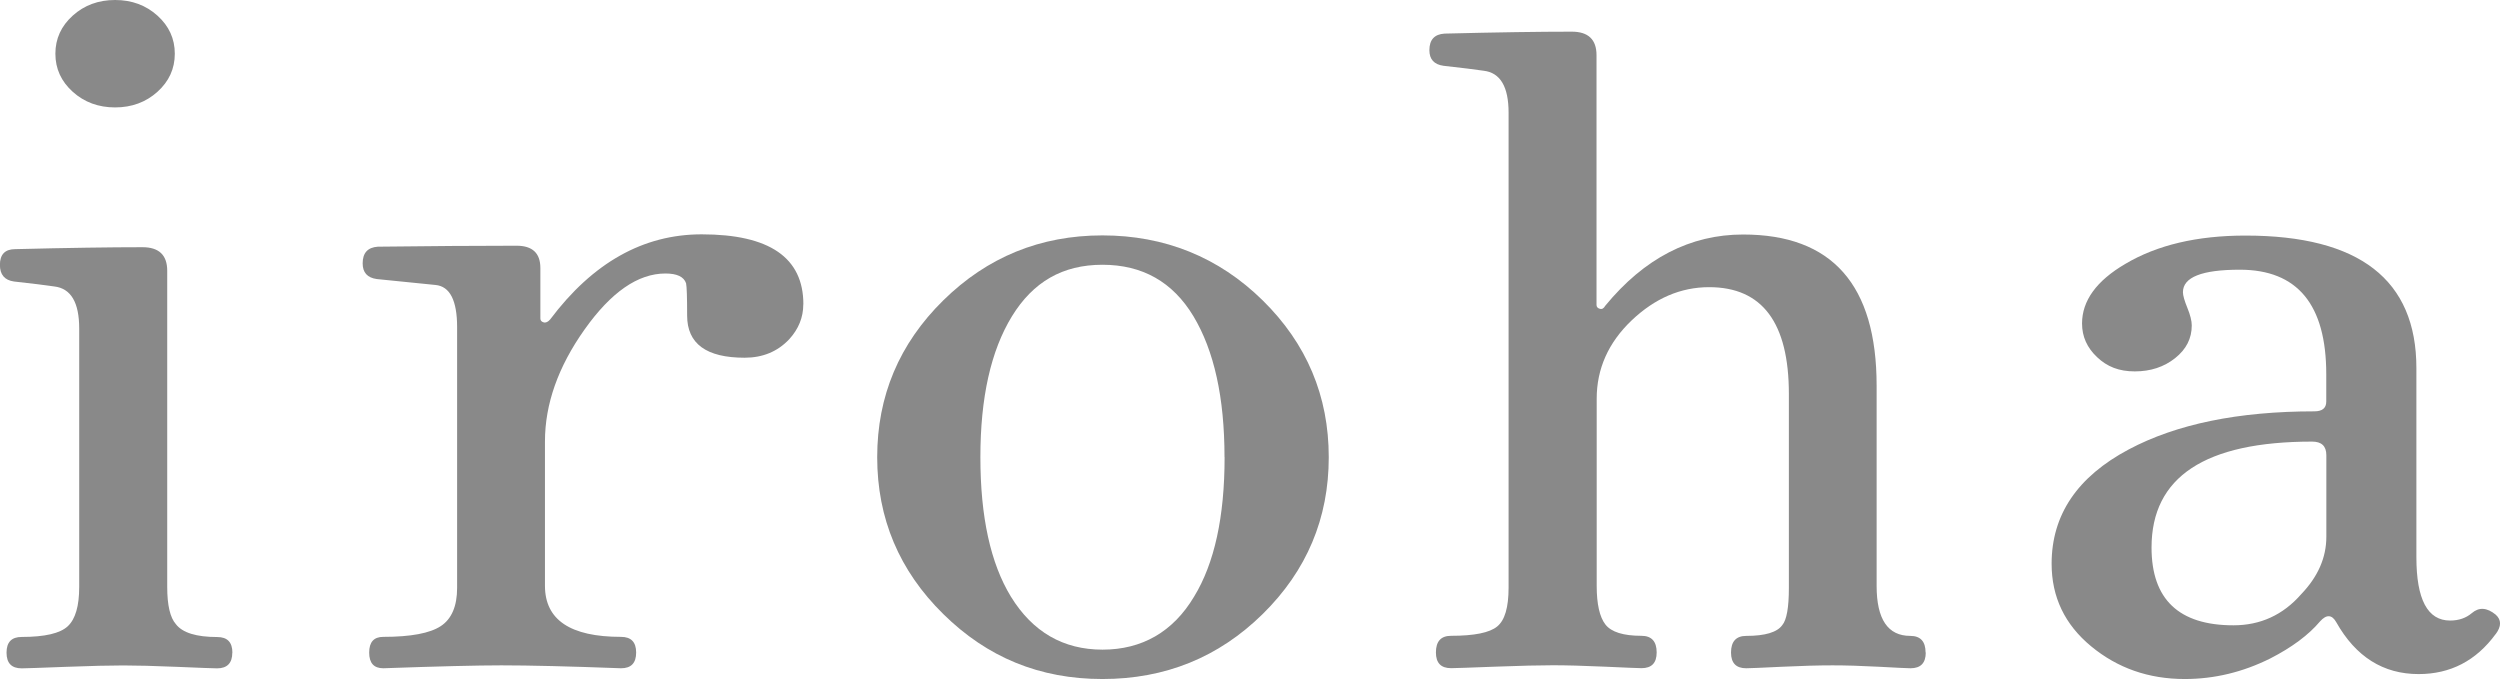 <svg id="_レイヤー_2" data-name="レイヤー 2" xmlns="http://www.w3.org/2000/svg" viewBox="0 0 283.46 76.99"><defs><style>.cls-1 {
        fill: #898989;
        stroke-width: 0px;
      }</style></defs><g id="_レイヤー_1-2" data-name="レイヤー 1"><g><path class="cls-1" d="M26.34,74c0,1.18-.58,1.78-1.72,1.78-.41,0-1.92-.06-4.54-.17-2.62-.11-4.65-.16-6.11-.16s-3.64.05-6.54.16c-2.9.11-4.56.17-4.97.17-1.15,0-1.72-.59-1.72-1.78s.57-1.78,1.72-1.78c2.63,0,4.37-.41,5.23-1.22.86-.81,1.29-2.29,1.29-4.44v-29.31c0-2.96-.94-4.55-2.83-4.77-.98-.15-2.5-.33-4.56-.56-1.07-.15-1.6-.78-1.6-1.89,0-1.18.58-1.78,1.73-1.78,5.98-.15,10.79-.22,14.44-.22,1.86,0,2.8.89,2.8,2.67v35.86c0,2.07.33,3.48.99,4.22.74.96,2.3,1.45,4.68,1.45,1.15,0,1.72.59,1.72,1.78ZM19.82,6.09c0,1.7-.66,3.14-1.97,4.32-1.31,1.18-2.92,1.77-4.8,1.77s-3.49-.59-4.8-1.77c-1.31-1.18-1.97-2.62-1.97-4.32s.66-3.14,1.97-4.32c1.31-1.18,2.91-1.77,4.8-1.77s3.49.59,4.8,1.77c1.31,1.18,1.97,2.62,1.97,4.32Z"/><path class="cls-1" d="M91.08,34.51c0,1.47-.53,2.79-1.6,3.96-1.31,1.39-3,2.09-5.05,2.09-4.35,0-6.52-1.59-6.52-4.78,0-2.07-.04-3.29-.12-3.66-.25-.74-1.03-1.11-2.34-1.11-3.12,0-6.17,2.12-9.17,6.35-3,4.23-4.49,8.46-4.49,12.69v16.37c0,3.86,2.87,5.79,8.62,5.79,1.15,0,1.72.59,1.72,1.78s-.57,1.78-1.71,1.78c-5.87-.22-10.4-.33-13.58-.33-2.69,0-7.15.11-13.38.33-1.07,0-1.6-.59-1.6-1.78s.53-1.78,1.6-1.78c3.12,0,5.29-.41,6.52-1.22,1.23-.81,1.85-2.26,1.85-4.34v-29.56c0-3.03-.82-4.63-2.46-4.78l-6.65-.67c-1.07-.15-1.6-.74-1.6-1.78,0-1.18.57-1.81,1.72-1.89,5.99-.07,11.23-.11,15.73-.11,1.8,0,2.7.84,2.7,2.53v5.72c0,.22.12.37.37.44.24.07.49-.04.74-.33,4.83-6.43,10.55-9.65,17.18-9.65,7.69,0,11.53,2.64,11.53,7.93Z"/><path class="cls-1" d="M150.66,51.84c0,6.94-2.5,12.87-7.49,17.78-4.99,4.91-11.05,7.37-18.17,7.37s-13.06-2.45-18.05-7.37c-4.99-4.91-7.49-10.84-7.49-17.78s2.5-12.87,7.49-17.78c4.99-4.91,11.01-7.37,18.05-7.37s13.18,2.46,18.17,7.37c4.99,4.91,7.49,10.84,7.49,17.78ZM138.84,51.84c0-6.76-1.18-12.08-3.52-15.98-2.35-3.9-5.79-5.84-10.32-5.84s-7.87,1.95-10.26,5.84c-2.39,3.9-3.58,9.22-3.58,15.98s1.15,12.02,3.46,15.81c2.47,4.01,5.94,6.01,10.39,6.01s7.99-2,10.38-6.01c2.31-3.78,3.46-9.05,3.46-15.81Z"/><path class="cls-1" d="M218.35,73.99c0,1.19-.58,1.78-1.73,1.78-.33,0-1.51-.06-3.56-.17-2.05-.11-3.8-.16-5.27-.16-1.55,0-3.47.05-5.76.16-2.29.11-3.63.17-4.04.17-1.14,0-1.72-.59-1.72-1.78,0-1.26.58-1.89,1.73-1.89,2.14,0,3.5-.41,4.08-1.22.5-.59.75-2,.75-4.22v-21.99c0-8.07-3.01-12.11-9.04-12.11-3.22,0-6.15,1.26-8.79,3.77-2.64,2.52-3.96,5.48-3.96,8.88v21.21c0,2.07.33,3.54.99,4.39.66.85,2.02,1.28,4.08,1.28,1.15,0,1.73.63,1.73,1.89,0,1.19-.57,1.78-1.72,1.78-.32,0-1.71-.06-4.16-.17-2.45-.11-4.41-.16-5.88-.16s-3.66.05-6.57.16c-2.91.11-4.57.17-4.98.17-1.15,0-1.72-.59-1.72-1.78,0-1.26.57-1.89,1.72-1.89,2.63,0,4.37-.35,5.23-1.06.86-.7,1.29-2.16,1.29-4.39V12.78c0-2.95-.94-4.54-2.83-4.76-.99-.15-2.51-.33-4.55-.56-1.07-.15-1.6-.74-1.6-1.77,0-1.18.57-1.81,1.72-1.88,5.97-.15,10.79-.22,14.43-.22,1.86,0,2.8.89,2.8,2.66v28.32c0,.22.12.37.37.44.25.08.45-.04.62-.34,4.43-5.39,9.64-8.08,15.63-8.08,10.09,0,15.14,5.71,15.14,17.14v22.7c0,3.78,1.27,5.67,3.82,5.67,1.15,0,1.73.63,1.73,1.89Z"/><path class="cls-1" d="M282.97,71.89c-2.22,3.03-5.13,4.54-8.74,4.54-4.01,0-7.12-1.96-9.33-5.87-.49-.88-1.11-.92-1.84-.11-1.31,1.55-3.19,2.95-5.65,4.21-3.11,1.55-6.34,2.33-9.69,2.33-4.1,0-7.63-1.24-10.62-3.71-2.99-2.47-4.48-5.59-4.48-9.36,0-5.54,2.91-9.86,8.74-12.96,5.42-2.88,12.43-4.32,21.05-4.32.9,0,1.35-.37,1.35-1.11v-3.1c0-7.9-3.27-11.85-9.8-11.85-4.3,0-6.45.85-6.45,2.55,0,.37.17.96.5,1.77.33.81.5,1.48.5,2,0,1.48-.63,2.71-1.89,3.71-1.26,1-2.78,1.5-4.57,1.5s-3.13-.53-4.27-1.61c-1.14-1.07-1.71-2.34-1.71-3.82,0-2.58,1.63-4.84,4.91-6.76,3.6-2.14,8.14-3.21,13.62-3.21,12.92,0,19.38,5.01,19.38,15.03v21.44c0,4.79,1.27,7.18,3.82,7.18.98,0,1.8-.28,2.46-.84.82-.7,1.72-.64,2.71.17.66.59.66,1.33,0,2.21ZM263.77,60.87v-9.26c0-1.03-.54-1.54-1.61-1.54-12.14,0-18.21,4-18.21,12.01,0,5.88,3.1,8.82,9.29,8.82,3.05,0,5.62-1.17,7.68-3.53,1.9-1.98,2.85-4.15,2.85-6.5Z"/></g></g></svg>